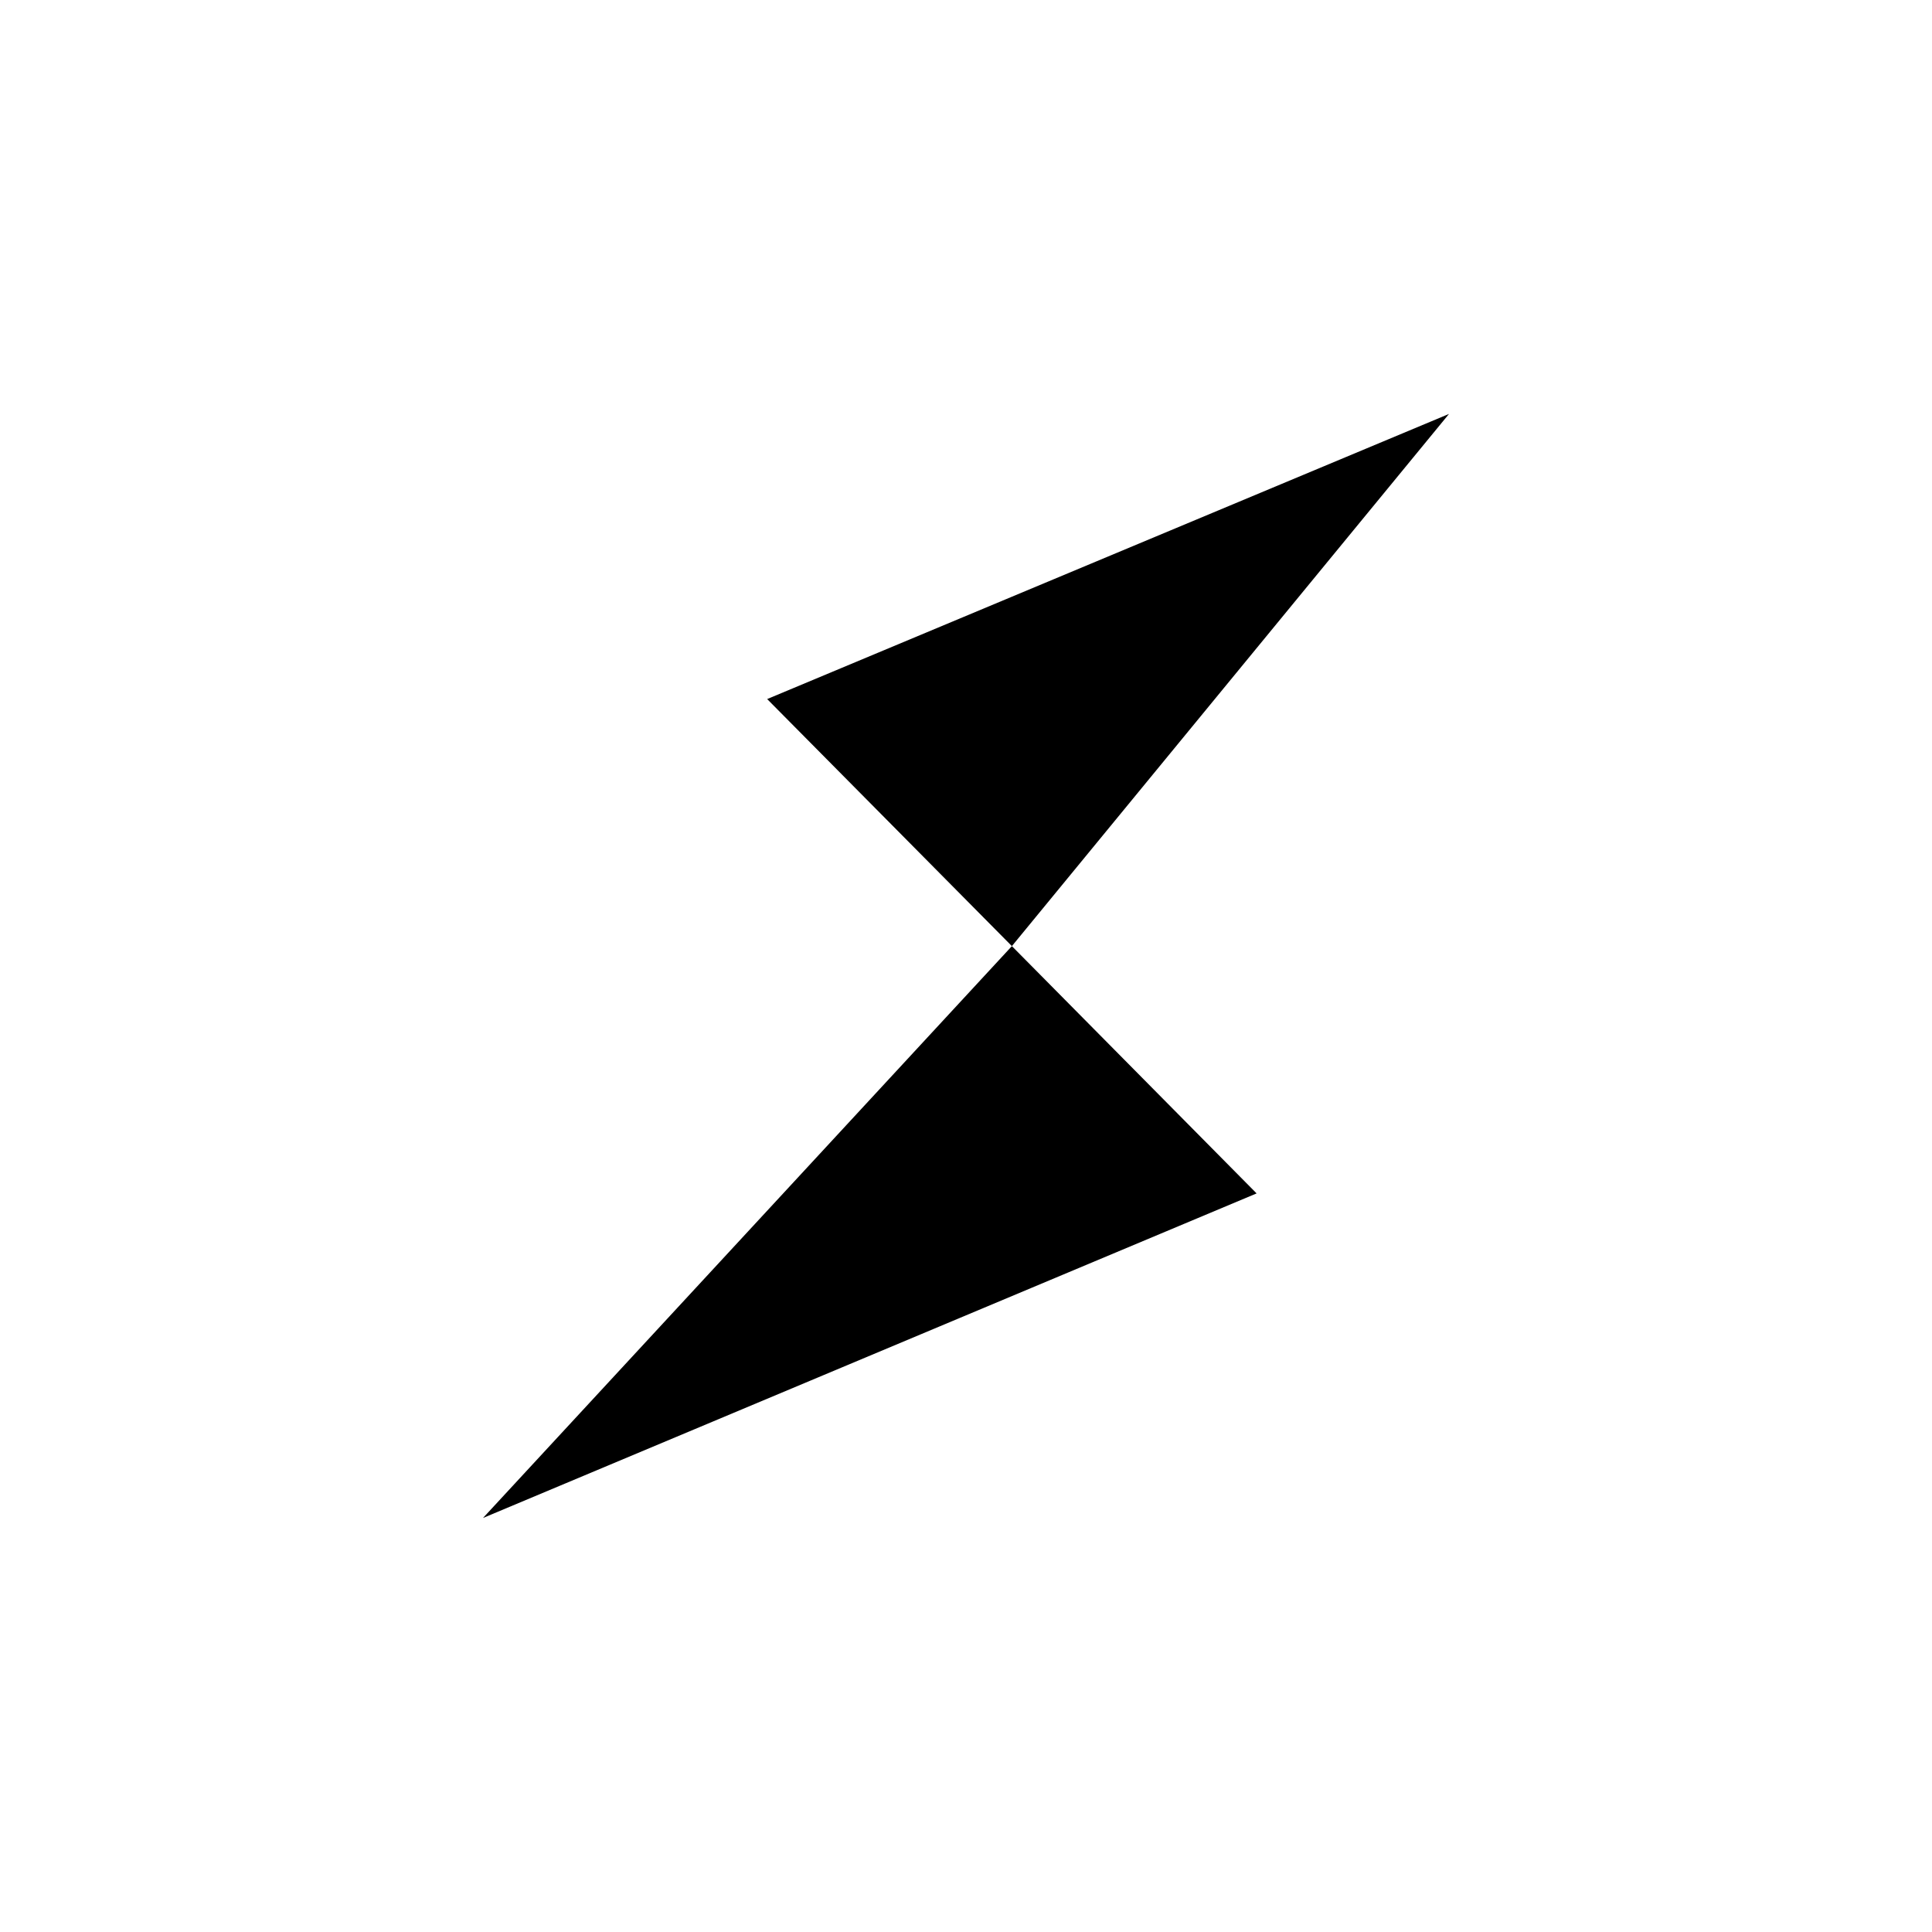 <?xml version="1.0" encoding="utf-8"?>
<!-- Generator: www.svgicons.com -->
<svg xmlns="http://www.w3.org/2000/svg" width="800" height="800" viewBox="0 0 24 24">
<path fill="currentColor" d="m6 18.857l9.61-4.032l-3.04-3.072zM9.53 8.684l3.04 3.069L18 5.142z"/>
</svg>